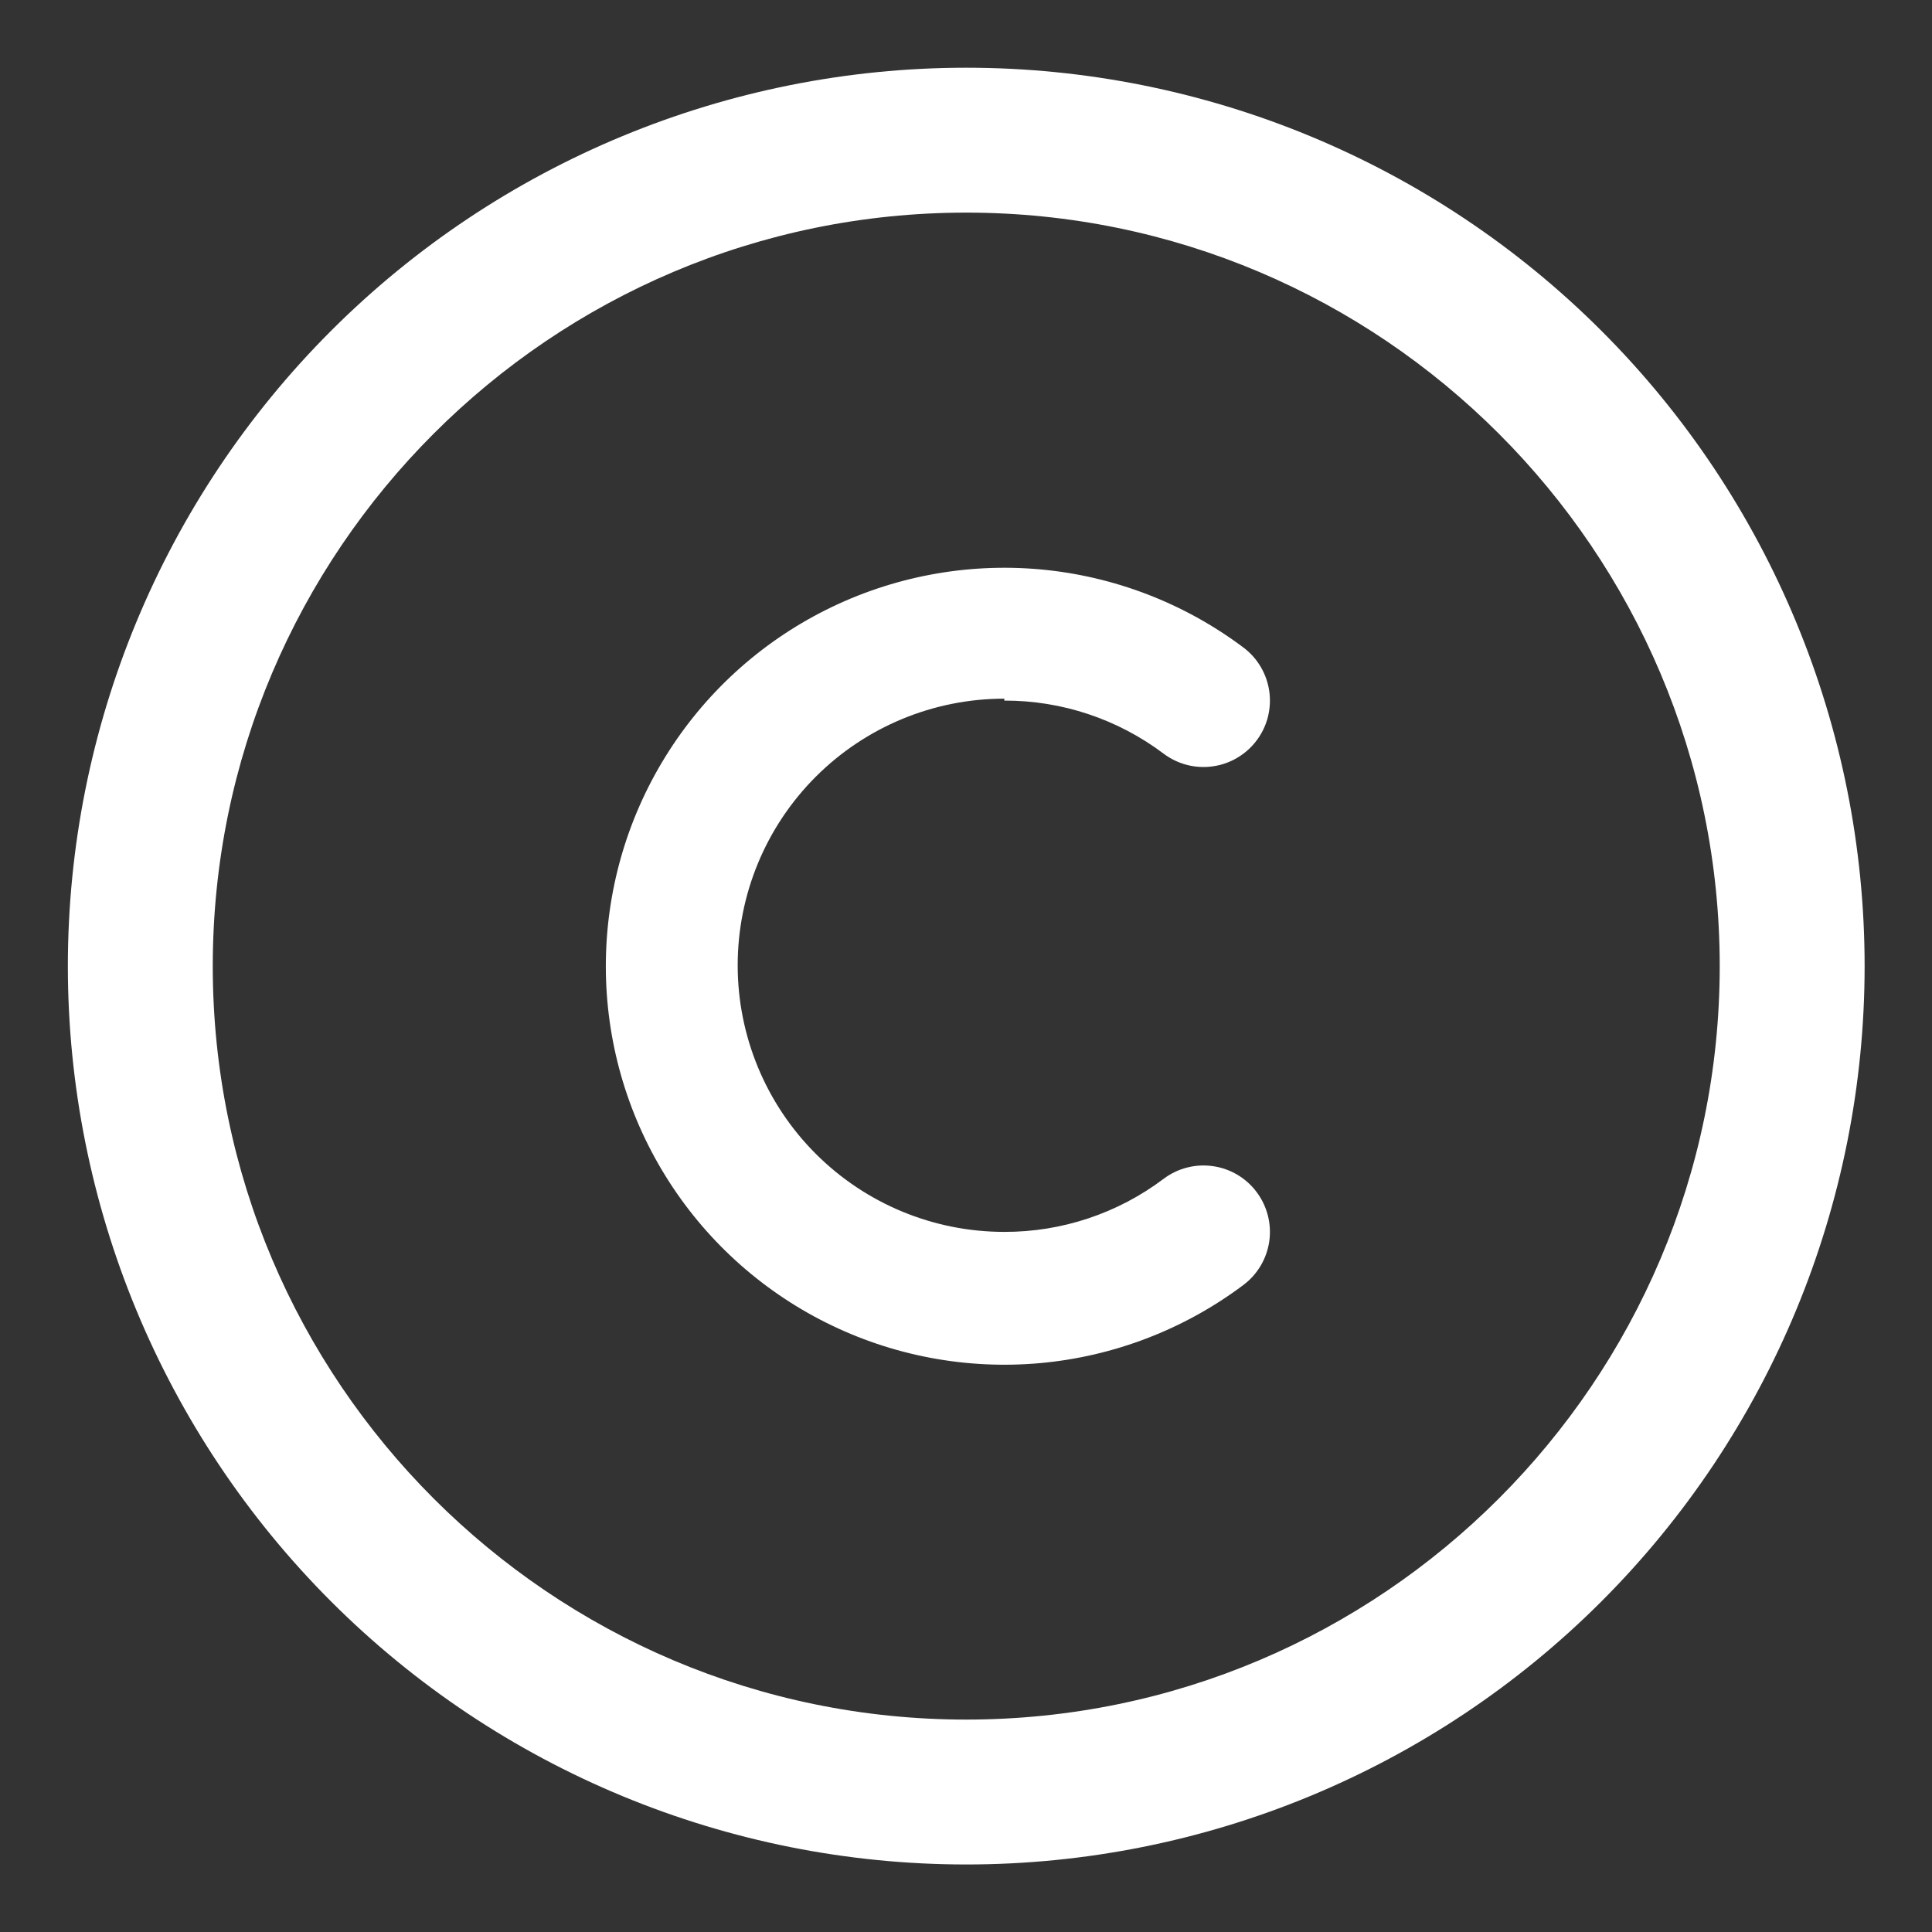<svg width="40" height="40" viewBox="0 0 40 40" fill="none" xmlns="http://www.w3.org/2000/svg">
<rect x="0" y="0" width="40" height="40" fill="#333333" stroke="none"/>
<path d="M20.005 4.402C11.405 4.402 4.405 11.402 4.405 20.003C4.405 28.602 11.405 35.602 20.005 35.602C28.605 35.602 35.605 28.602 35.605 20.003C35.605 11.402 28.605 4.402 20.005 4.402ZM20.005 1.402C24.938 1.402 29.669 3.362 33.157 6.85C36.645 10.338 38.605 15.069 38.605 20.003C38.605 24.936 36.645 29.666 33.157 33.155C29.669 36.643 24.938 38.602 20.005 38.602C15.072 38.602 10.341 36.643 6.853 33.155C3.365 29.666 1.405 24.936 1.405 20.003C1.405 15.069 3.365 10.338 6.853 6.85C10.341 3.362 15.072 1.402 20.005 1.402Z" fill="white"/>
<path d="M20.793 14.465C19.328 14.465 17.924 15.047 16.889 16.082C15.854 17.117 15.273 18.521 15.273 19.985C15.273 21.449 15.854 22.853 16.889 23.888C17.924 24.923 19.328 25.505 20.793 25.505C21.983 25.508 23.142 25.122 24.093 24.405C24.384 24.186 24.751 24.092 25.112 24.144C25.473 24.195 25.799 24.388 26.017 24.68C26.236 24.972 26.33 25.338 26.279 25.7C26.227 26.061 26.034 26.386 25.742 26.605C24.517 27.524 23.059 28.084 21.533 28.222C20.007 28.359 18.473 28.069 17.103 27.384C15.733 26.699 14.58 25.646 13.775 24.342C12.969 23.039 12.543 21.537 12.543 20.005C12.543 18.473 12.969 16.971 13.775 15.668C14.58 14.364 15.733 13.311 17.103 12.626C18.473 11.941 20.007 11.651 21.533 11.788C23.059 11.926 24.517 12.486 25.742 13.405C25.887 13.513 26.009 13.649 26.101 13.805C26.193 13.96 26.253 14.132 26.279 14.311C26.304 14.489 26.294 14.671 26.25 14.846C26.205 15.021 26.126 15.186 26.017 15.33C25.909 15.475 25.773 15.596 25.618 15.688C25.463 15.78 25.291 15.841 25.112 15.866C24.933 15.892 24.751 15.882 24.576 15.837C24.401 15.792 24.237 15.713 24.093 15.605C23.142 14.888 21.983 14.502 20.793 14.505V14.465Z" fill="white"/>
</svg>
